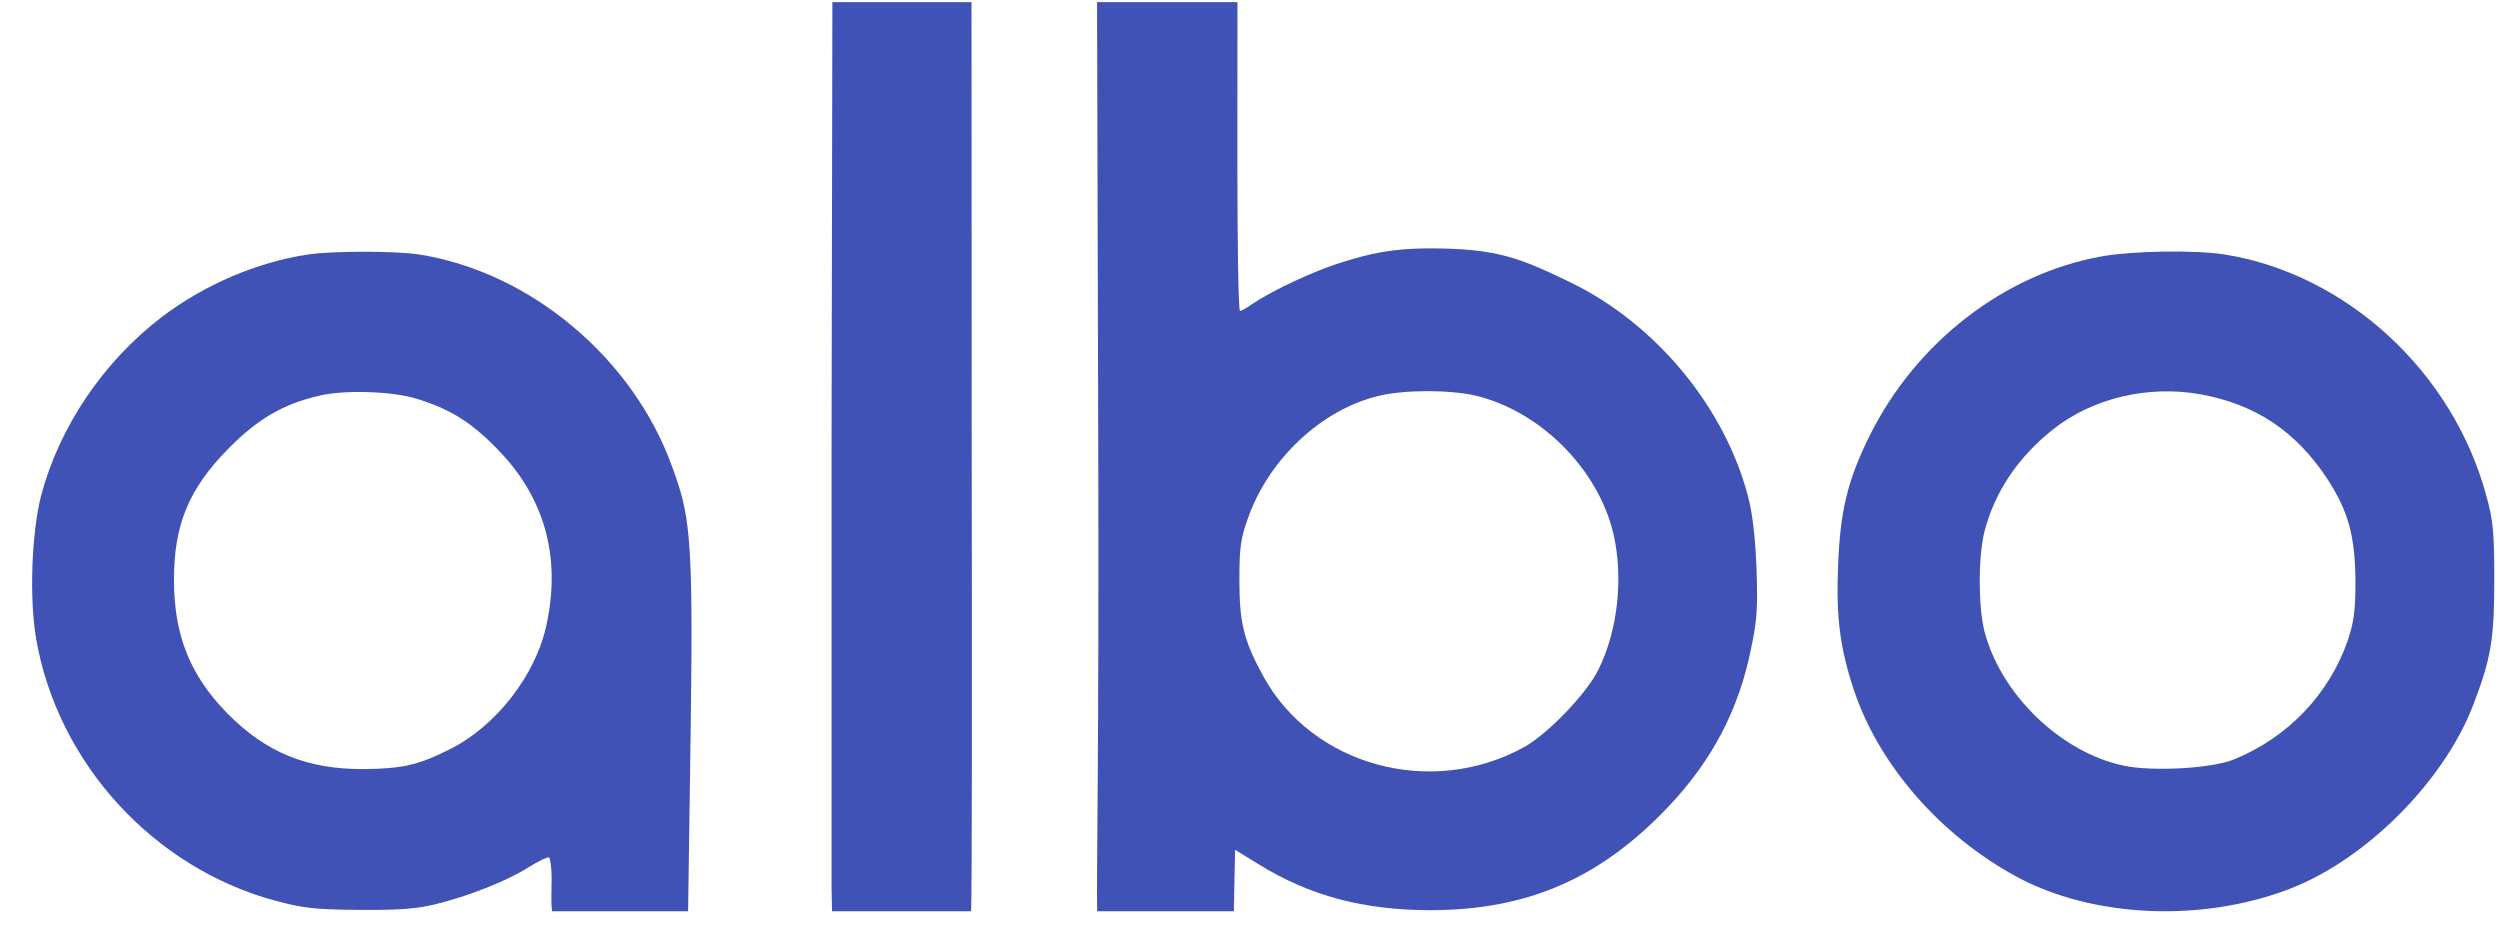 <?xml version="1.0" encoding="UTF-8"?> <svg xmlns="http://www.w3.org/2000/svg" width="66" height="25" viewBox="0 0 66 25" fill="none"><path d="M33.218 22.811C34.574 23.652 35.999 24.029 37.783 24.029C40.355 24.021 42.27 23.179 44.072 21.268C45.209 20.059 45.9 18.735 46.223 17.149C46.389 16.369 46.407 16.044 46.372 15.001C46.337 14.177 46.267 13.546 46.144 13.091C45.523 10.733 43.704 8.541 41.457 7.454C40.136 6.815 39.53 6.557 37.745 6.557C36.733 6.557 36.148 6.701 35.44 6.92C34.696 7.148 33.594 7.665 33.061 8.024C32.921 8.129 32.772 8.208 32.737 8.208C32.693 8.208 32.667 6.455 32.667 4.317L32.669 0.057H28.962L28.994 11.89C29.016 19.931 28.946 22.932 28.964 24.057H32.574L32.606 22.434L33.218 22.811ZM32.947 13.678C33.498 12.117 34.889 10.812 36.393 10.452C37.075 10.286 38.264 10.286 38.947 10.443C40.661 10.847 42.191 12.38 42.594 14.09C42.865 15.255 42.707 16.667 42.191 17.692C41.876 18.323 40.853 19.384 40.232 19.726C37.783 21.076 34.644 20.216 33.349 17.85C32.833 16.903 32.72 16.448 32.72 15.308C32.72 14.458 32.755 14.204 32.947 13.678Z" fill="#4052B6"></path><path d="M25.653 11.732L25.648 0.057H21.975L21.953 11.933V23.39L21.965 24.057H25.637C25.662 23.595 25.662 17.737 25.653 11.732Z" fill="#4052B6"></path><path d="M17.747 12.328C16.715 9.453 14.004 7.183 11.065 6.718C10.418 6.622 8.791 6.622 8.135 6.718C6.788 6.92 5.398 7.516 4.287 8.357C2.73 9.541 1.567 11.267 1.086 13.082C0.832 14.072 0.771 15.808 0.955 16.868C1.523 20.155 4.068 22.925 7.287 23.784C8.013 23.977 8.328 24.012 9.491 24.021C10.523 24.029 11.004 23.994 11.494 23.872C12.359 23.661 13.365 23.267 13.951 22.899C14.213 22.732 14.458 22.618 14.493 22.636C14.528 22.662 14.563 22.907 14.563 23.188C14.563 23.487 14.54 23.837 14.576 24.057H18.166L18.237 19.051C18.306 14.064 18.202 13.581 17.747 12.328ZM14.432 16.474C14.152 17.824 13.085 19.191 11.843 19.796C11.021 20.208 10.601 20.295 9.578 20.304C8.091 20.304 7.016 19.866 5.992 18.823C5.022 17.832 4.593 16.772 4.593 15.308C4.593 13.844 4.987 12.898 6.036 11.837C6.815 11.048 7.488 10.662 8.441 10.443C9.115 10.286 10.374 10.329 11.013 10.531C11.861 10.794 12.412 11.127 13.077 11.802C14.362 13.082 14.817 14.659 14.432 16.474Z" fill="#4052B6"></path><path d="M58.73 6.718C57.942 6.595 56.289 6.622 55.467 6.771C52.914 7.235 50.587 9.032 49.363 11.495C48.768 12.696 48.576 13.494 48.523 15.001C48.471 16.316 48.584 17.149 48.952 18.244C49.616 20.208 51.226 22.049 53.22 23.135C55.231 24.231 58.135 24.363 60.461 23.46C62.464 22.688 64.519 20.628 65.289 18.621C65.761 17.394 65.849 16.886 65.849 15.308C65.849 14.081 65.822 13.748 65.647 13.117C64.773 9.83 61.957 7.235 58.73 6.718ZM61.983 16.903C61.493 18.323 60.4 19.471 58.974 20.05C58.397 20.287 56.84 20.374 56.08 20.216C54.418 19.875 52.826 18.341 52.389 16.667C52.223 16 52.223 14.703 52.389 14.037C52.66 12.985 53.272 12.074 54.199 11.337C55.231 10.514 56.709 10.163 58.082 10.408C59.543 10.671 60.61 11.381 61.441 12.643C62.001 13.502 62.175 14.151 62.184 15.352C62.184 16.132 62.14 16.43 61.983 16.903Z" fill="#4052B6"></path></svg> 